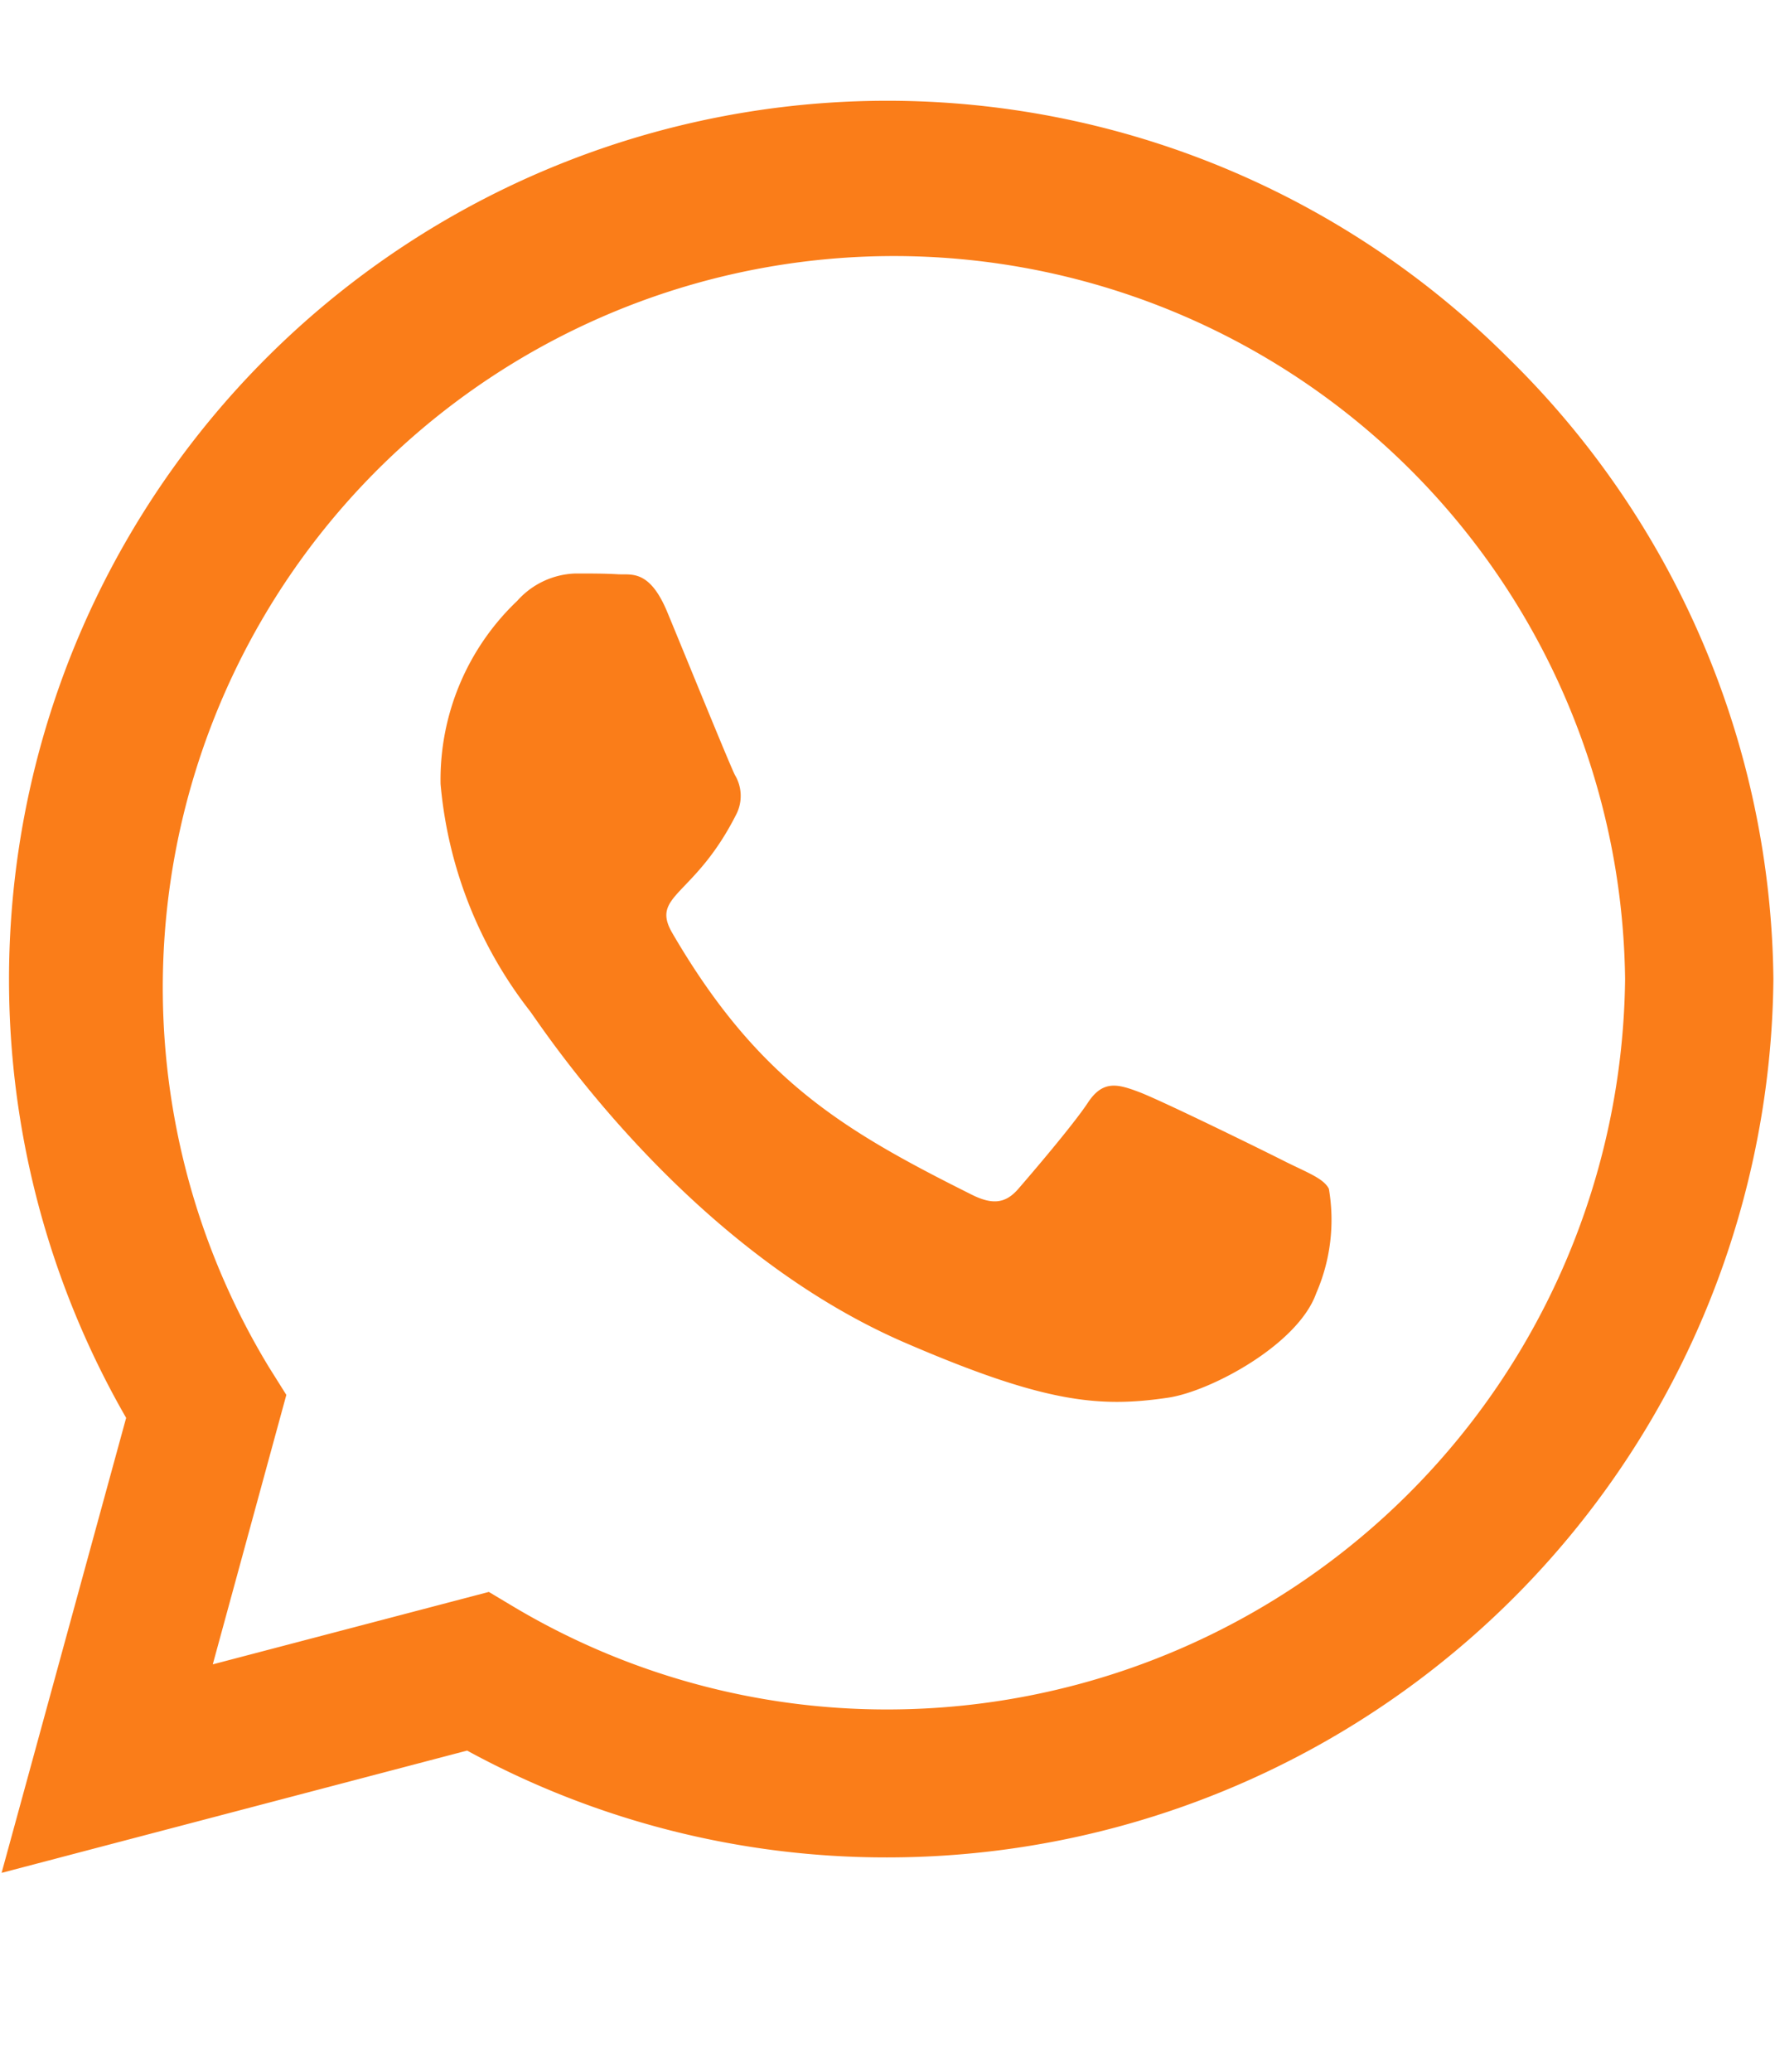 <?xml version="1.0" encoding="UTF-8"?>
<svg xmlns="http://www.w3.org/2000/svg" width="41.143" height="48" viewBox="0 0 41.143 48">
  <title>iconos-prefooter-lamaritima</title>
  <path d="M34.955,8.29A20.358,20.358,0,0,0,2.924,32.85L.037,43.392l10.79-2.833a20.29,20.29,0,0,0,9.727,2.475h.009A20.547,20.547,0,0,0,41.106,22.683,20.431,20.431,0,0,0,34.955,8.29ZM20.562,39.606a16.885,16.885,0,0,1-8.617-2.356l-.614-.367L4.932,38.561,6.637,32.318l-.403-.642A16.948,16.948,0,1,1,37.668,22.683,17.104,17.104,0,0,1,20.562,39.606Zm9.277-12.669c-.504-.257-3.007-1.485-3.474-1.65-.468-.174-.807-.257-1.146.257s-1.311,1.65-1.613,1.998c-.293.339-.596.385-1.1.128-2.989-1.494-4.95-2.668-6.921-6.05-.523-.898.523-.834,1.494-2.778a.942.942,0,0,0-.046-.889c-.128-.257-1.146-2.759-1.568-3.777-.413-.99-.834-.853-1.146-.871-.293-.018-.633-.018-.972-.018a1.884,1.884,0,0,0-1.357.633,5.714,5.714,0,0,0-1.778,4.244,9.962,9.962,0,0,0,2.072,5.262c.257.339,3.584,5.473,8.691,7.682,3.227,1.393,4.492,1.513,6.105,1.274.981-.147,3.007-1.228,3.429-2.42a4.253,4.253,0,0,0,.293-2.42C30.683,27.312,30.344,27.184,29.84,26.937Z" fill="#fa7d19"></path>
</svg>
